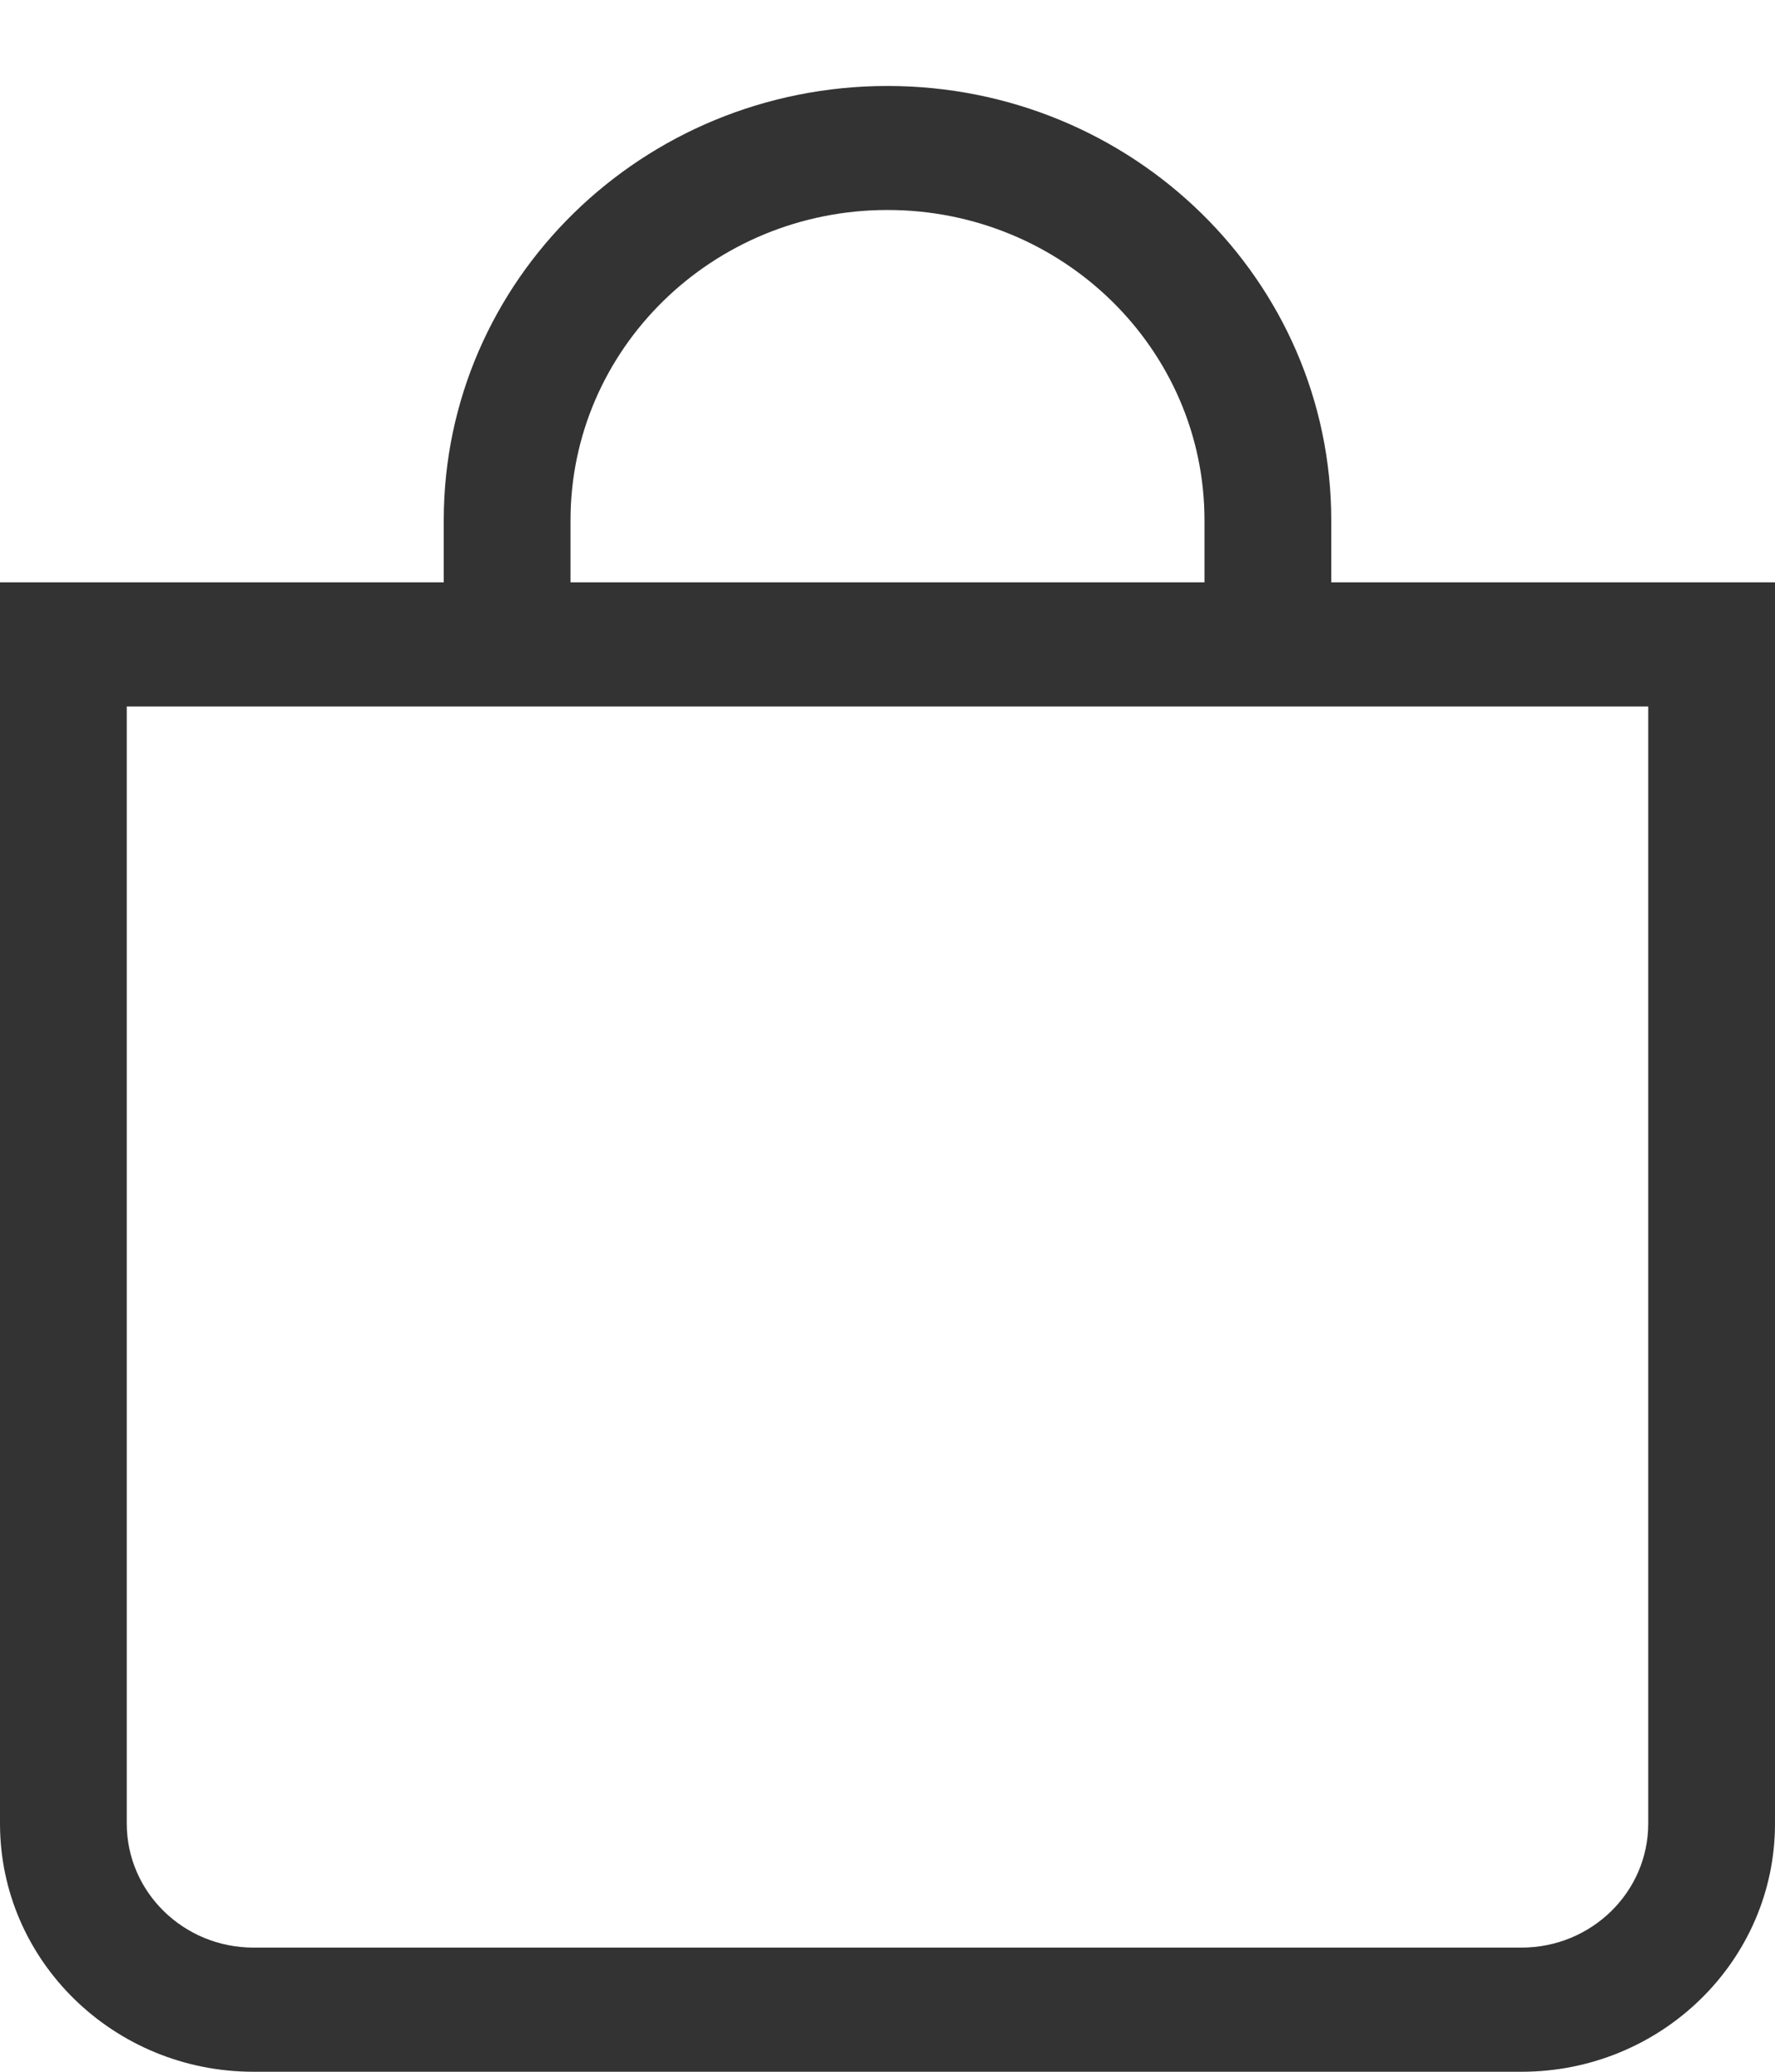 <svg width="12" height="14" viewBox="0 0 12 14" fill="none" xmlns="http://www.w3.org/2000/svg">
<path fill-rule="evenodd" clip-rule="evenodd" d="M6 1.419C4.817 1.419 3.857 2.358 3.857 3.516V3.935H8.143V3.516C8.143 2.358 7.183 1.419 6 1.419ZM9 3.935V3.516C9 1.895 7.657 0.581 6 0.581C4.343 0.581 3 1.895 3 3.516V3.935H0V12.323C0 13.249 0.768 14 1.714 14H10.286C11.232 14 12 13.249 12 12.323V3.935H9ZM0.857 4.774V12.323C0.857 12.786 1.241 13.161 1.714 13.161H10.286C10.759 13.161 11.143 12.786 11.143 12.323V4.774H0.857Z" fill="#333333"/>
</svg>
